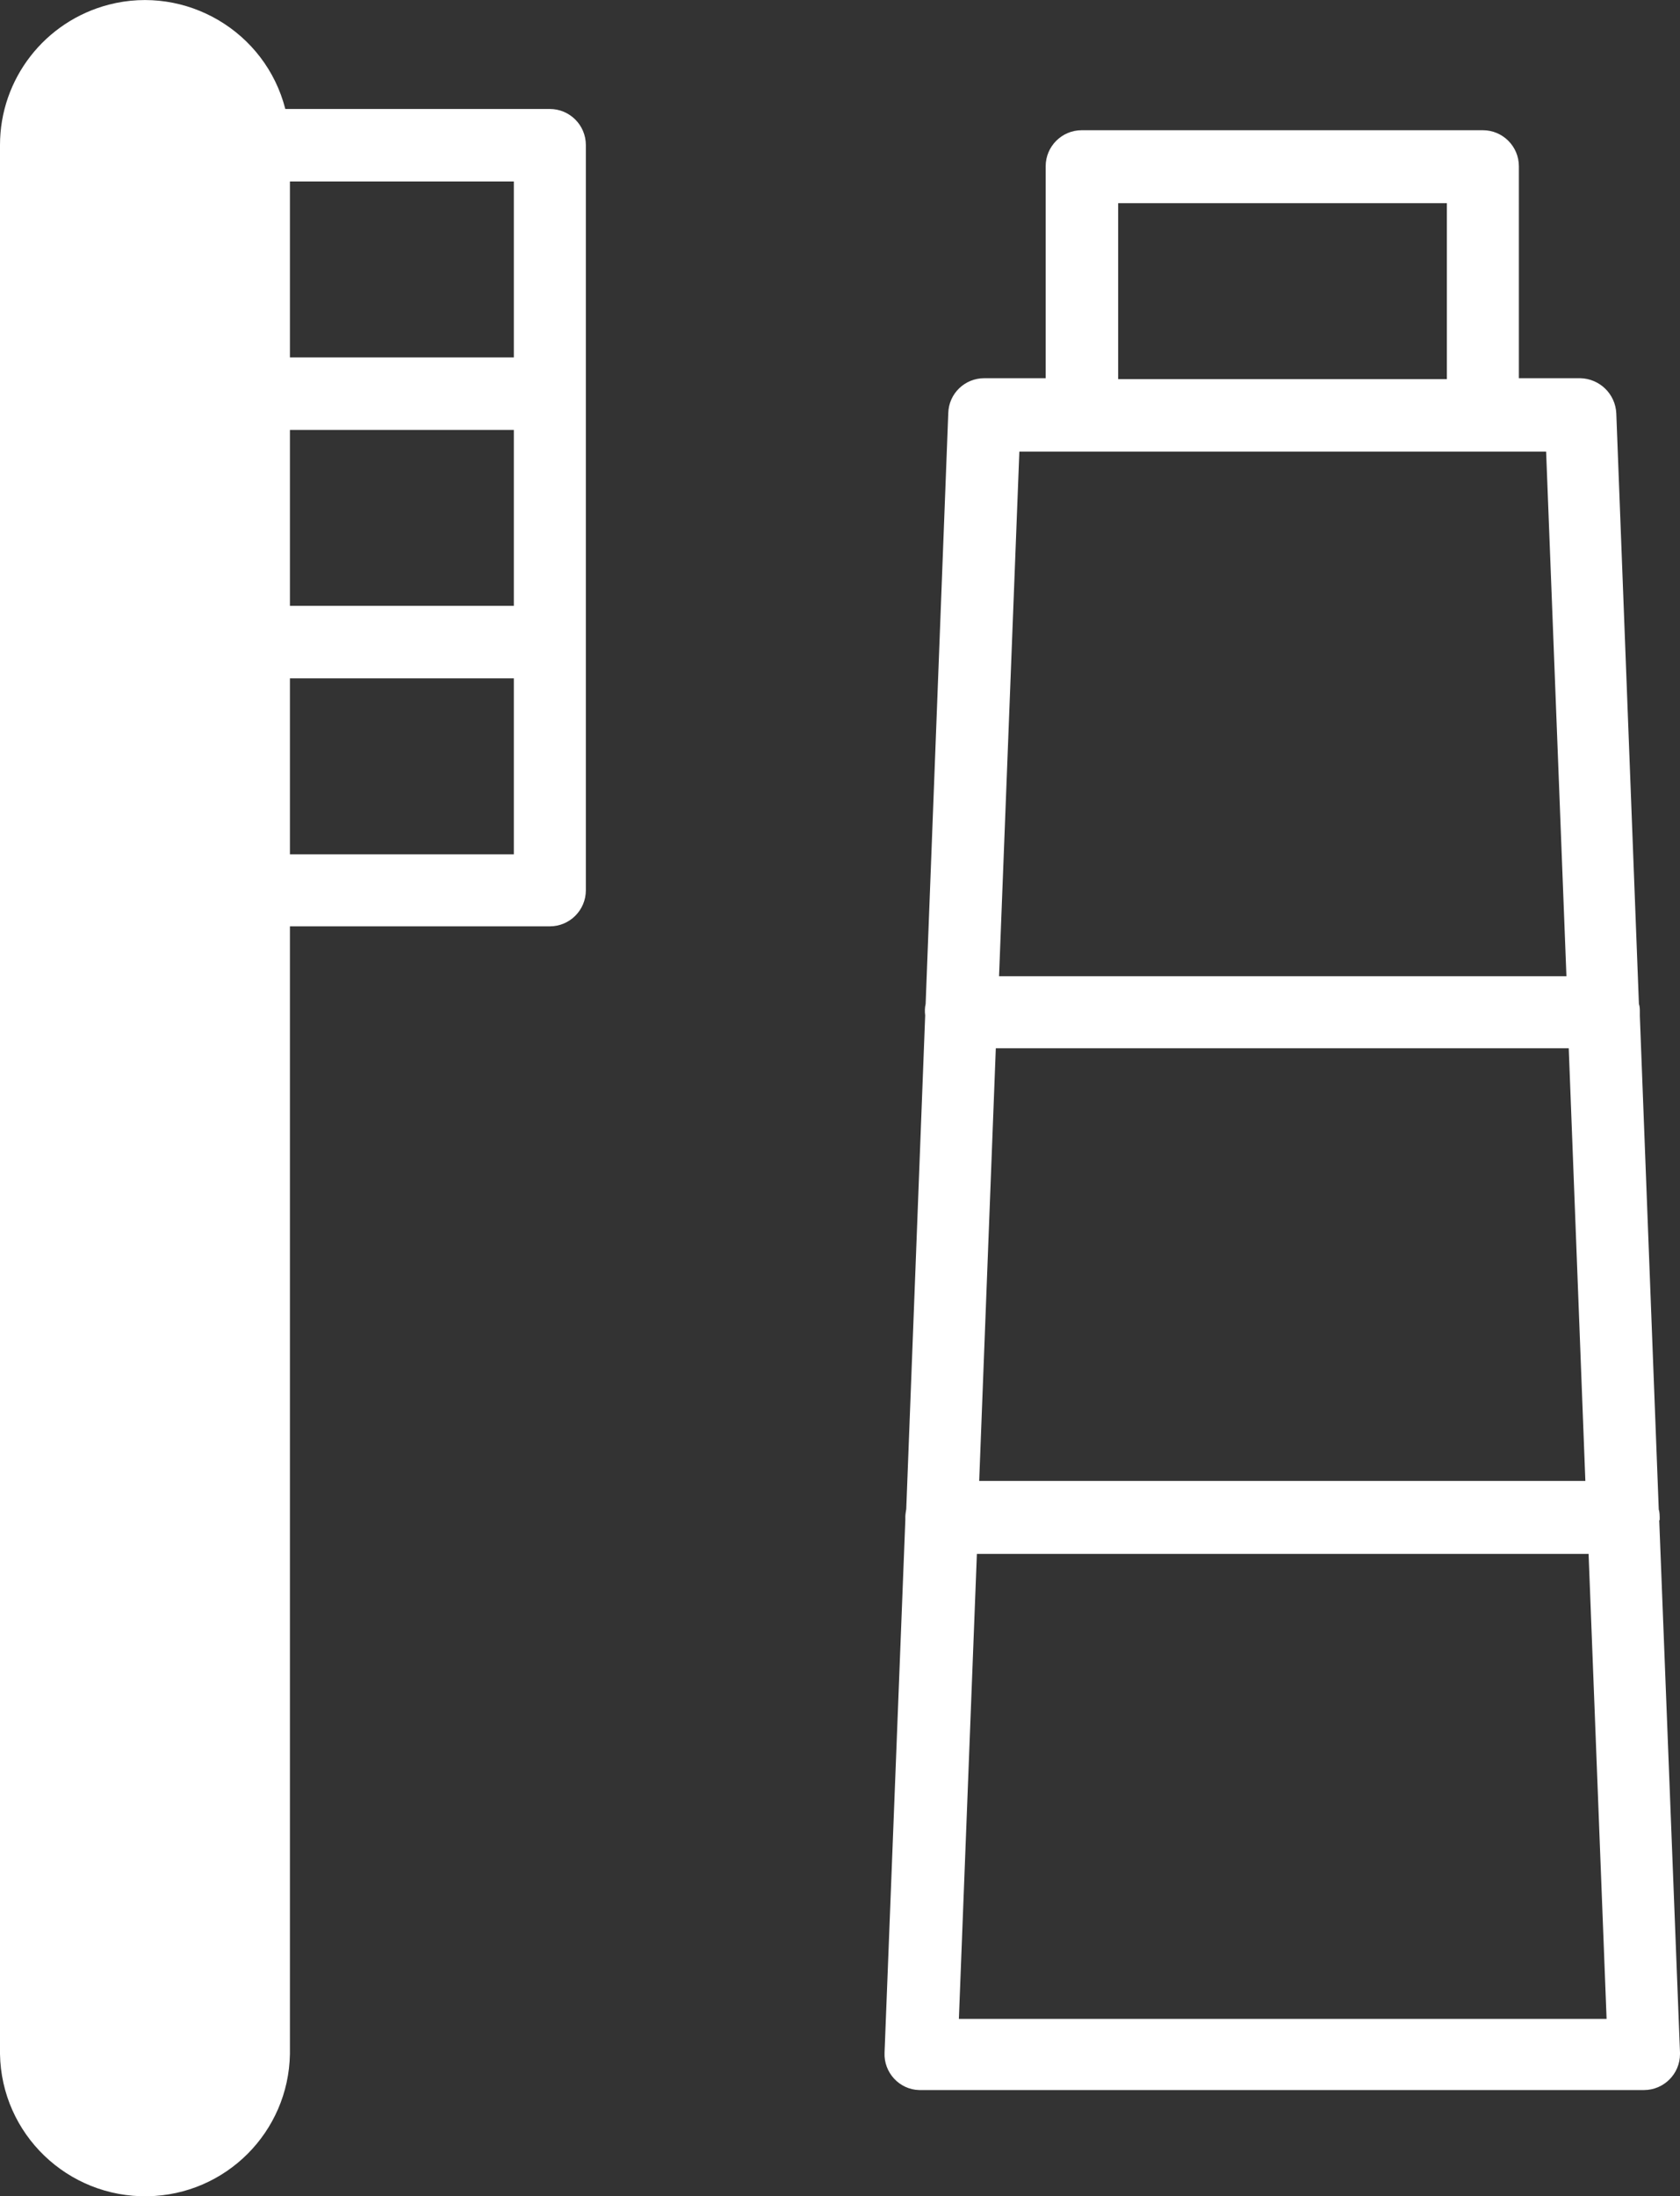 <?xml version="1.0" encoding="UTF-8"?>
<svg id="_イヤー_1" data-name=" イヤー 1" xmlns="http://www.w3.org/2000/svg" viewBox="0 0 36.39 47.56">
  <rect x="0" y="0" width="36.39" height="47.56" fill="#333333" stroke="none"/>
  <defs>
    <style>
      .cls-1 {
        fill: #fff;
      }
    </style>
  </defs>
  <path id="_ス_9" data-name=" ス 9" class="cls-1" d="M11.91,2.36H6.18C5.75,.68,4.03-.33,2.36,.1,.97,.46,0,1.71,0,3.14V44.48c.03,1.73,1.46,3.11,3.2,3.08,1.69-.03,3.05-1.39,3.08-3.08V20.06h5.63c.43,0,.78-.35,.78-.78V3.14c0-.43-.35-.78-.78-.78Zm-5.63,6.95h4.85v3.81H6.28s0-3.81,0-3.81Zm4.85-1.57H6.28V3.93h4.85s0,3.81,0,3.81Zm-4.85,10.76v-3.81h4.85v3.81H6.28Z"/>
  <path id="_ス_10" data-name=" ス 10" class="cls-1" d="M35.95,32.93v-.08s0-.11-.02-.16l-.41-10.69v-.09c0-.06,0-.11-.02-.17l-.49-12.79c-.02-.42-.36-.75-.78-.76h-1.33V3.6c0-.43-.35-.78-.78-.78h-8.69c-.43,0-.78,.35-.78,.78v4.59h-1.33c-.42,0-.77,.33-.78,.76l-.49,12.79c-.02,.08-.02,.17-.01,.25l-.41,10.69s-.02,.11-.02,.16v.08l-.45,11.53c-.02,.43,.32,.8,.75,.81h15.7c.43,0,.78-.35,.78-.78v-.03l-.45-11.53h.01Zm-14.38-10.23h12.41l.36,9.37h-13.13s.36-9.37,.36-9.37Zm2.65-18.3h7.12v3.81h-7.12s0-3.81,0-3.81Zm-.78,5.38h10.05l.44,11.36h-12.29l.44-11.36h1.36Zm-2.67,33.94l.39-10.07h13.25l.39,10.07s-14.03,0-14.03,0Z"/>
</svg>